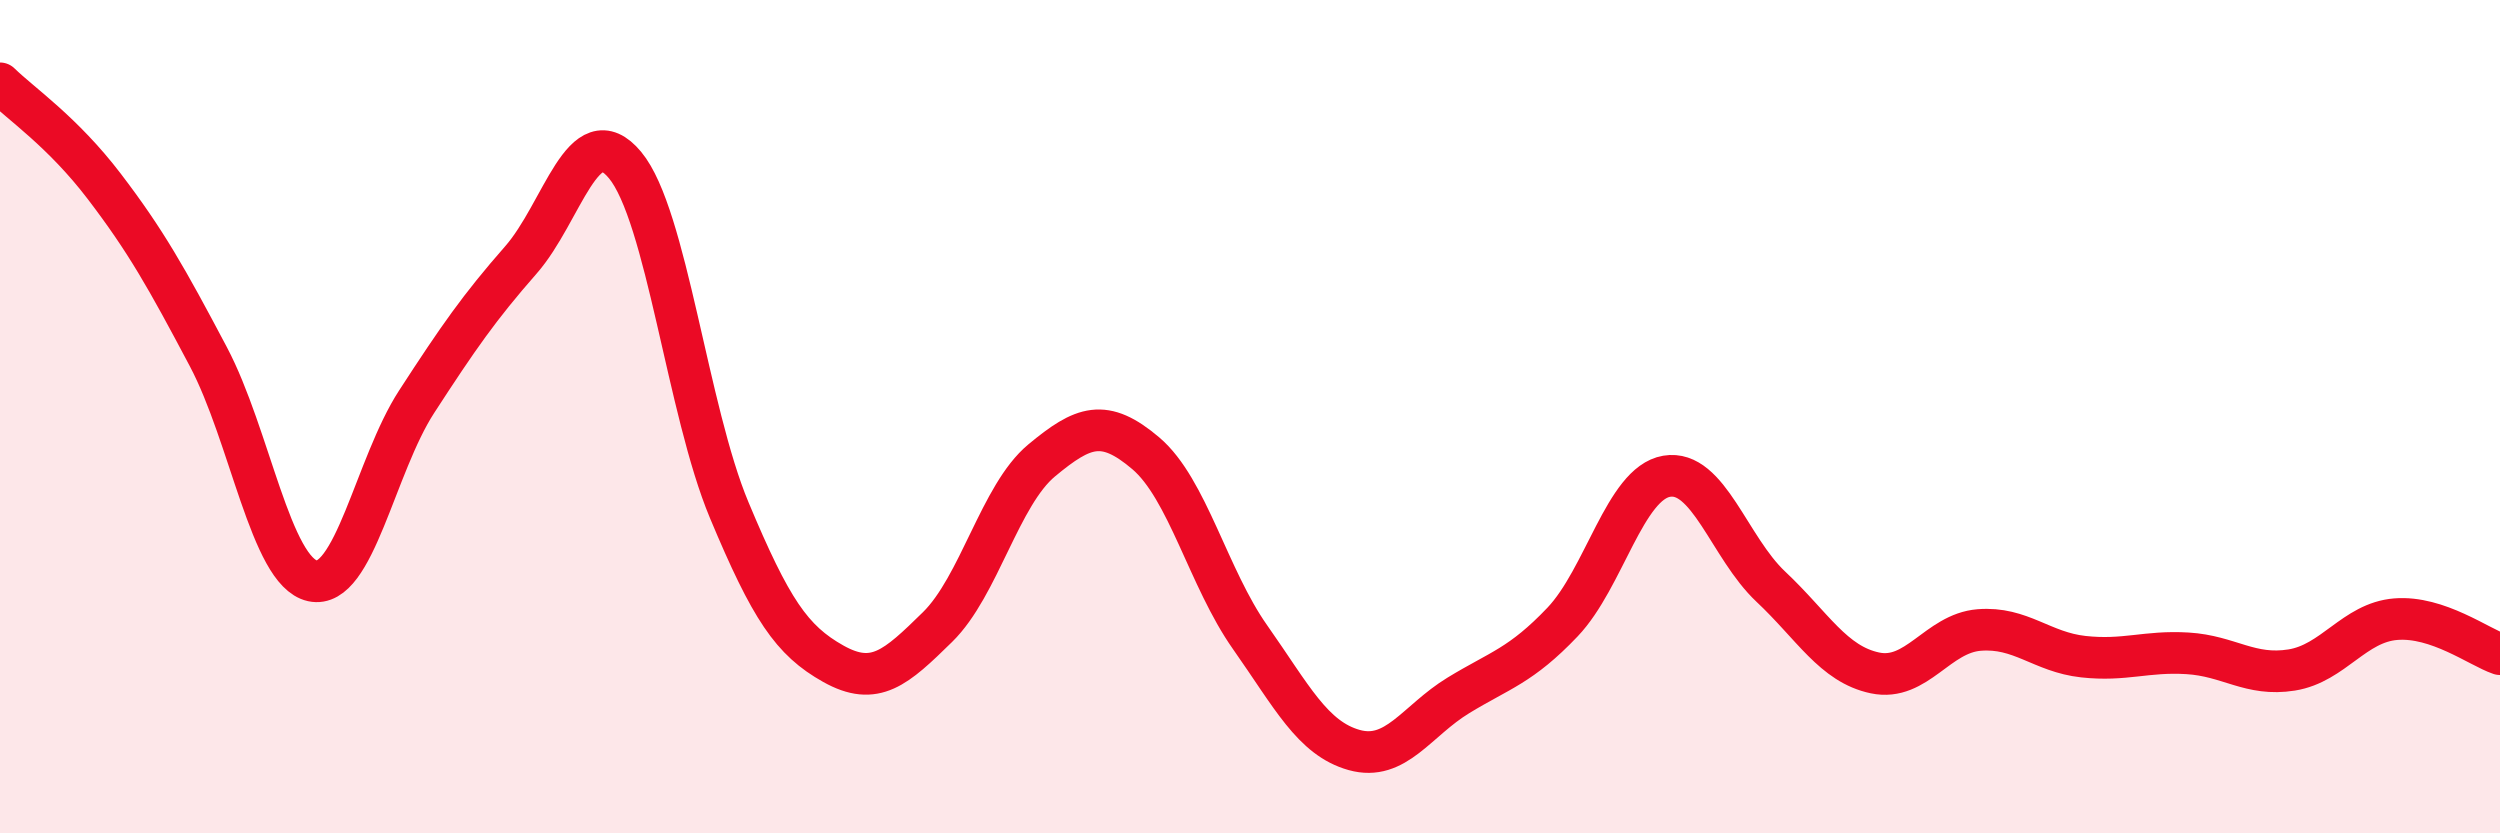 
    <svg width="60" height="20" viewBox="0 0 60 20" xmlns="http://www.w3.org/2000/svg">
      <path
        d="M 0,2 C 0.5,2.49 1.5,3.16 2.5,4.47 C 3.5,5.78 4,6.67 5,8.56 C 6,10.45 6.5,13.72 7.5,13.94 C 8.5,14.16 9,11.18 10,9.64 C 11,8.1 11.5,7.38 12.5,6.24 C 13.5,5.1 14,2.76 15,3.96 C 16,5.16 16.5,9.85 17.5,12.24 C 18.5,14.63 19,15.37 20,15.93 C 21,16.49 21.5,16.03 22.5,15.05 C 23.5,14.07 24,11.88 25,11.05 C 26,10.22 26.5,10.03 27.5,10.88 C 28.5,11.73 29,13.87 30,15.29 C 31,16.71 31.5,17.72 32.5,18 C 33.5,18.28 34,17.3 35,16.69 C 36,16.08 36.5,15.98 37.5,14.93 C 38.5,13.88 39,11.6 40,11.43 C 41,11.26 41.5,13.14 42.5,14.08 C 43.5,15.02 44,15.94 45,16.15 C 46,16.36 46.5,15.2 47.5,15.12 C 48.5,15.04 49,15.65 50,15.76 C 51,15.87 51.5,15.62 52.5,15.68 C 53.5,15.74 54,16.24 55,16.08 C 56,15.92 56.5,14.94 57.5,14.86 C 58.5,14.78 59.5,15.53 60,15.7L60 20L0 20Z"
        fill="#EB0A25"
        opacity="0.1"
        stroke-linecap="round"
        stroke-linejoin="round"
      />
      <path
        d="M 0,2 C 0.5,2.49 1.5,3.16 2.5,4.47 C 3.5,5.78 4,6.67 5,8.56 C 6,10.45 6.5,13.72 7.5,13.94 C 8.5,14.16 9,11.18 10,9.64 C 11,8.1 11.5,7.38 12.5,6.24 C 13.5,5.1 14,2.76 15,3.96 C 16,5.16 16.5,9.85 17.5,12.24 C 18.5,14.63 19,15.37 20,15.93 C 21,16.49 21.5,16.03 22.5,15.05 C 23.5,14.07 24,11.88 25,11.05 C 26,10.22 26.5,10.03 27.5,10.88 C 28.5,11.73 29,13.87 30,15.29 C 31,16.71 31.5,17.72 32.5,18 C 33.5,18.28 34,17.3 35,16.69 C 36,16.08 36.5,15.98 37.5,14.93 C 38.5,13.88 39,11.6 40,11.43 C 41,11.26 41.5,13.14 42.5,14.08 C 43.5,15.02 44,15.94 45,16.15 C 46,16.36 46.5,15.2 47.5,15.12 C 48.5,15.04 49,15.65 50,15.76 C 51,15.87 51.5,15.62 52.5,15.68 C 53.5,15.74 54,16.24 55,16.08 C 56,15.92 56.5,14.94 57.5,14.86 C 58.5,14.78 59.5,15.53 60,15.7"
        stroke="#EB0A25"
        stroke-width="1"
        fill="none"
        stroke-linecap="round"
        stroke-linejoin="round"
      />
    </svg>
  